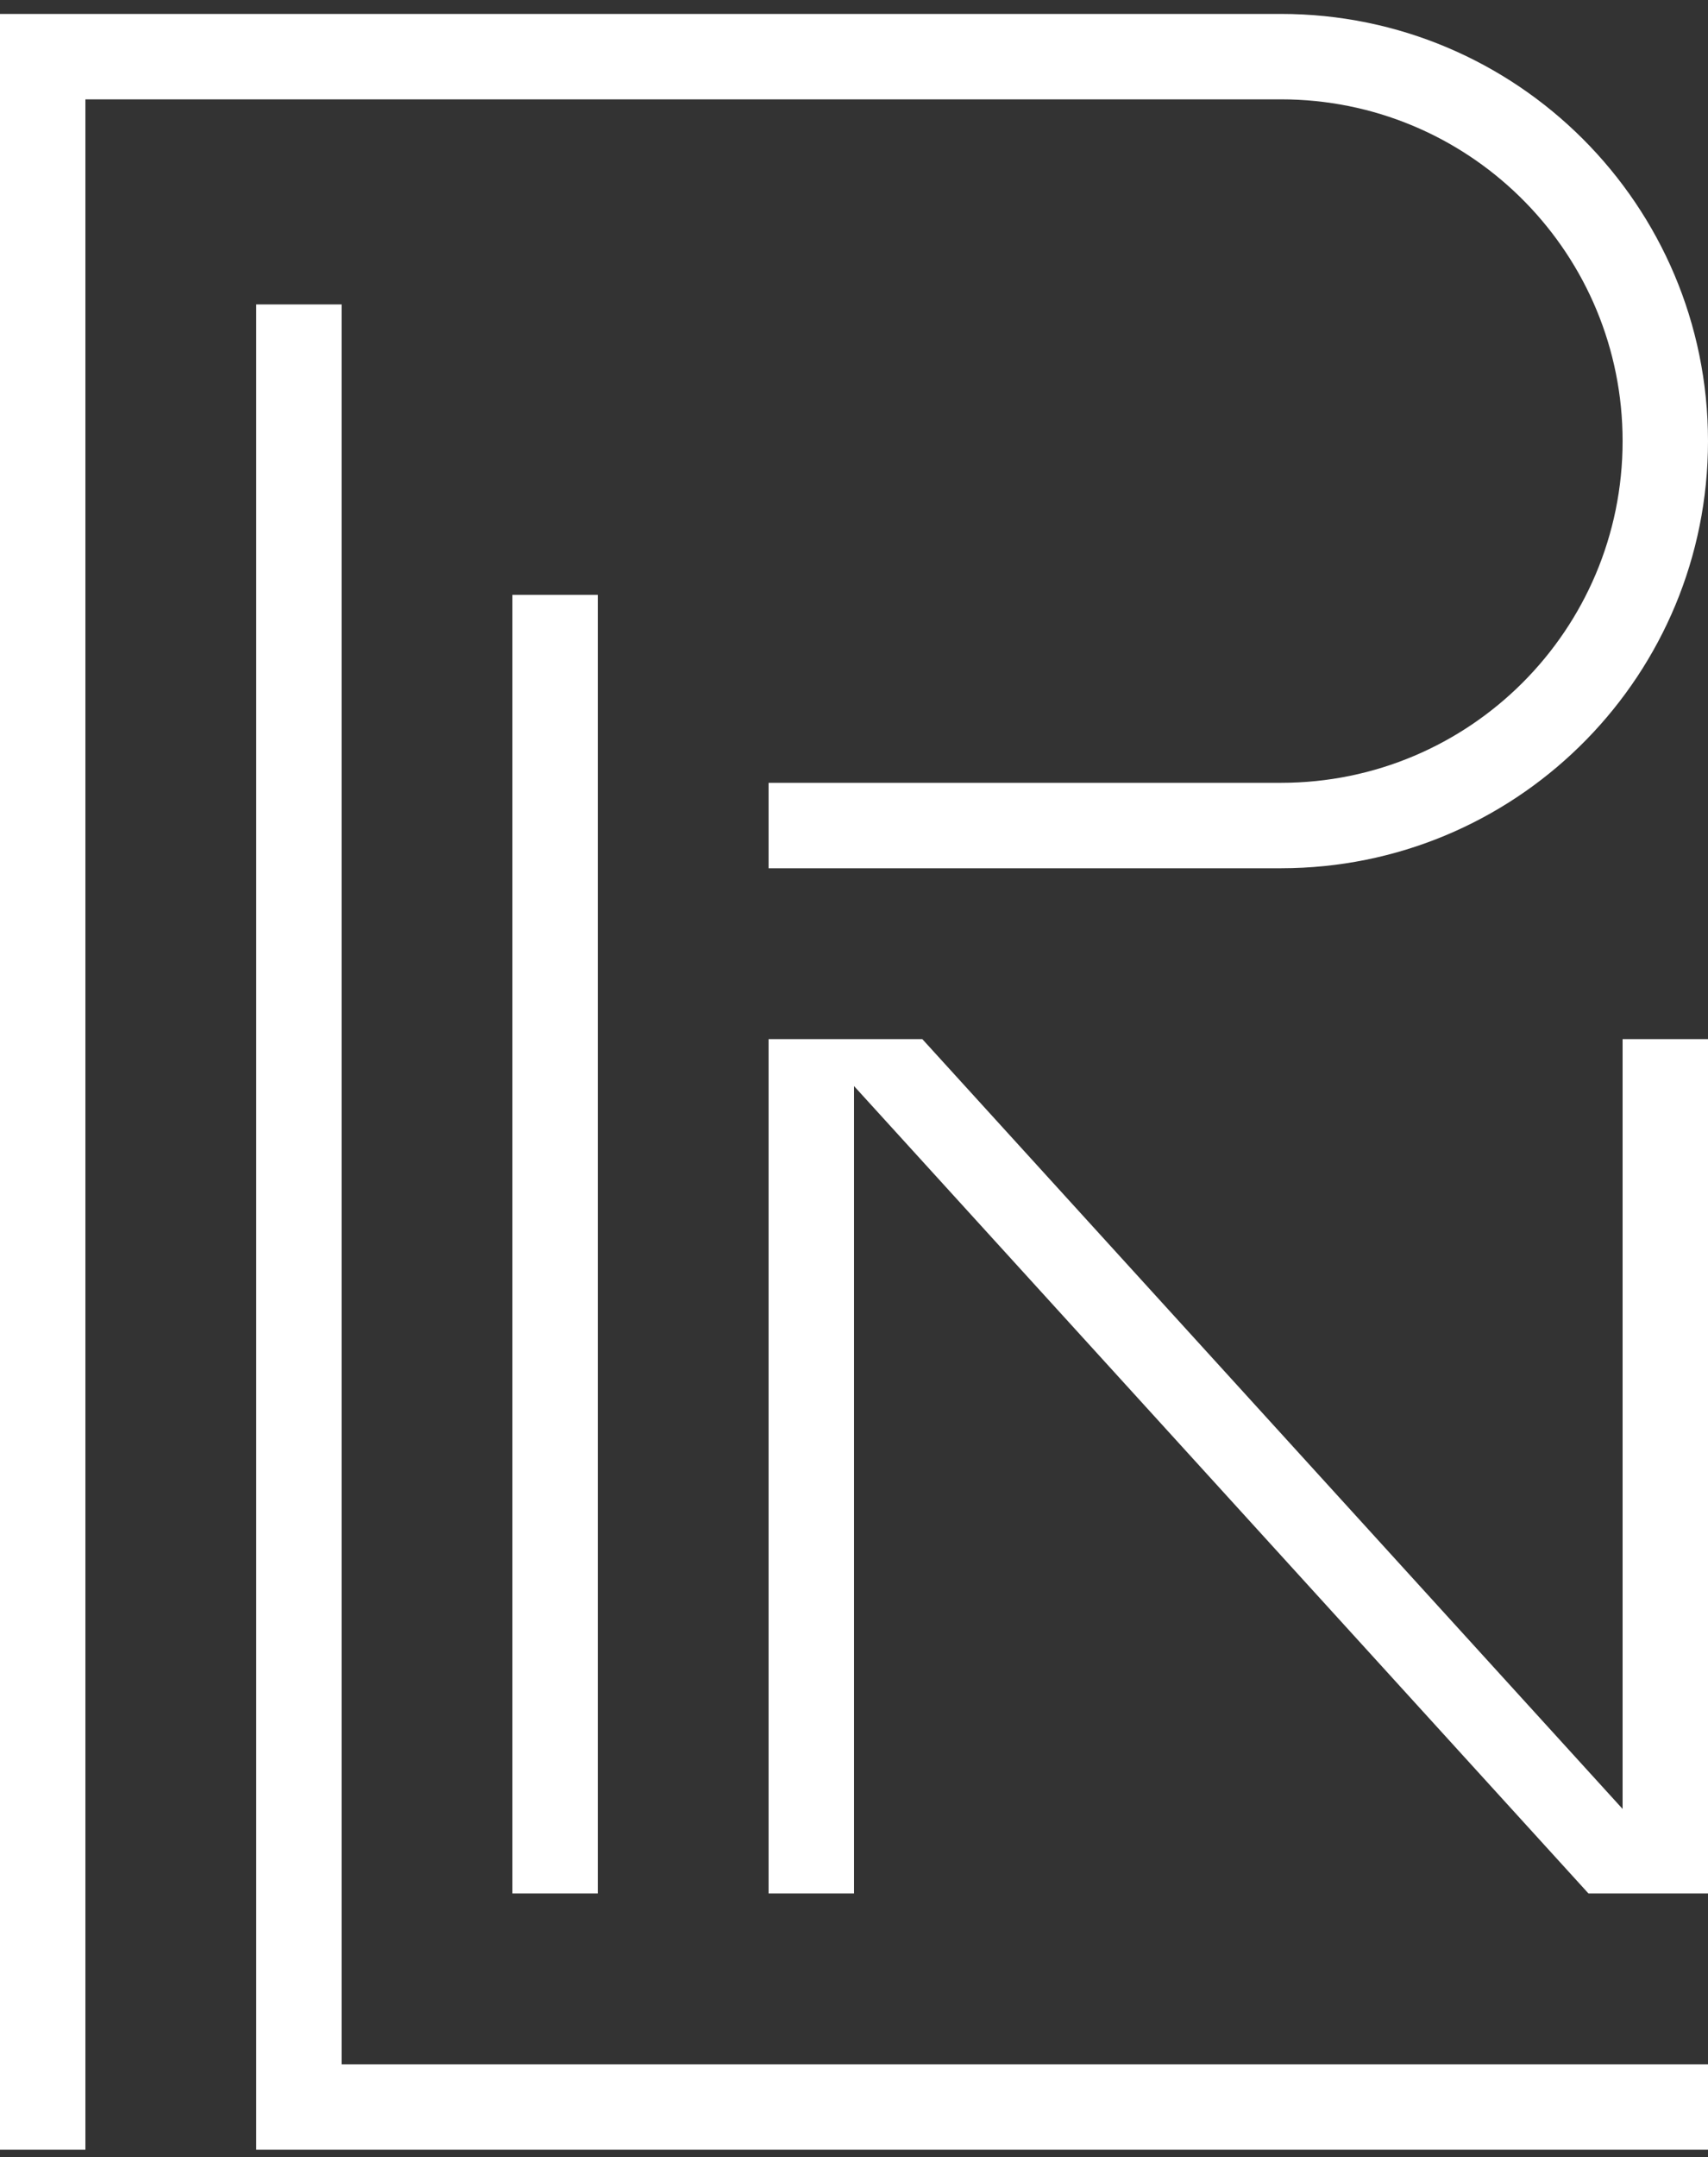 <svg width="80" height="101" viewBox="0 0 80 101" fill="none" xmlns="http://www.w3.org/2000/svg">
<rect x="0" y="0" width="80" height="101" fill="#333333" stroke="none"/>
<path d="M60 0.652C71.046 0.652 80 9.606 80 20.652C80 31.525 71.323 40.371 60.517 40.645L60 40.652H36V36.652H60C68.837 36.652 76 29.489 76 20.652C76 11.954 69.059 4.876 60.413 4.657L60 4.652H4V100.652H0V0.652H60ZM16 96.652H80V100.652H12V14.252H16V96.652ZM28 88.652H24V27.852H28V88.652ZM76 84.696V48.652H80V88.652H74.4L40 50.849V88.652H36V48.652H43.2L76 84.696Z" fill="white"/>
</svg>
